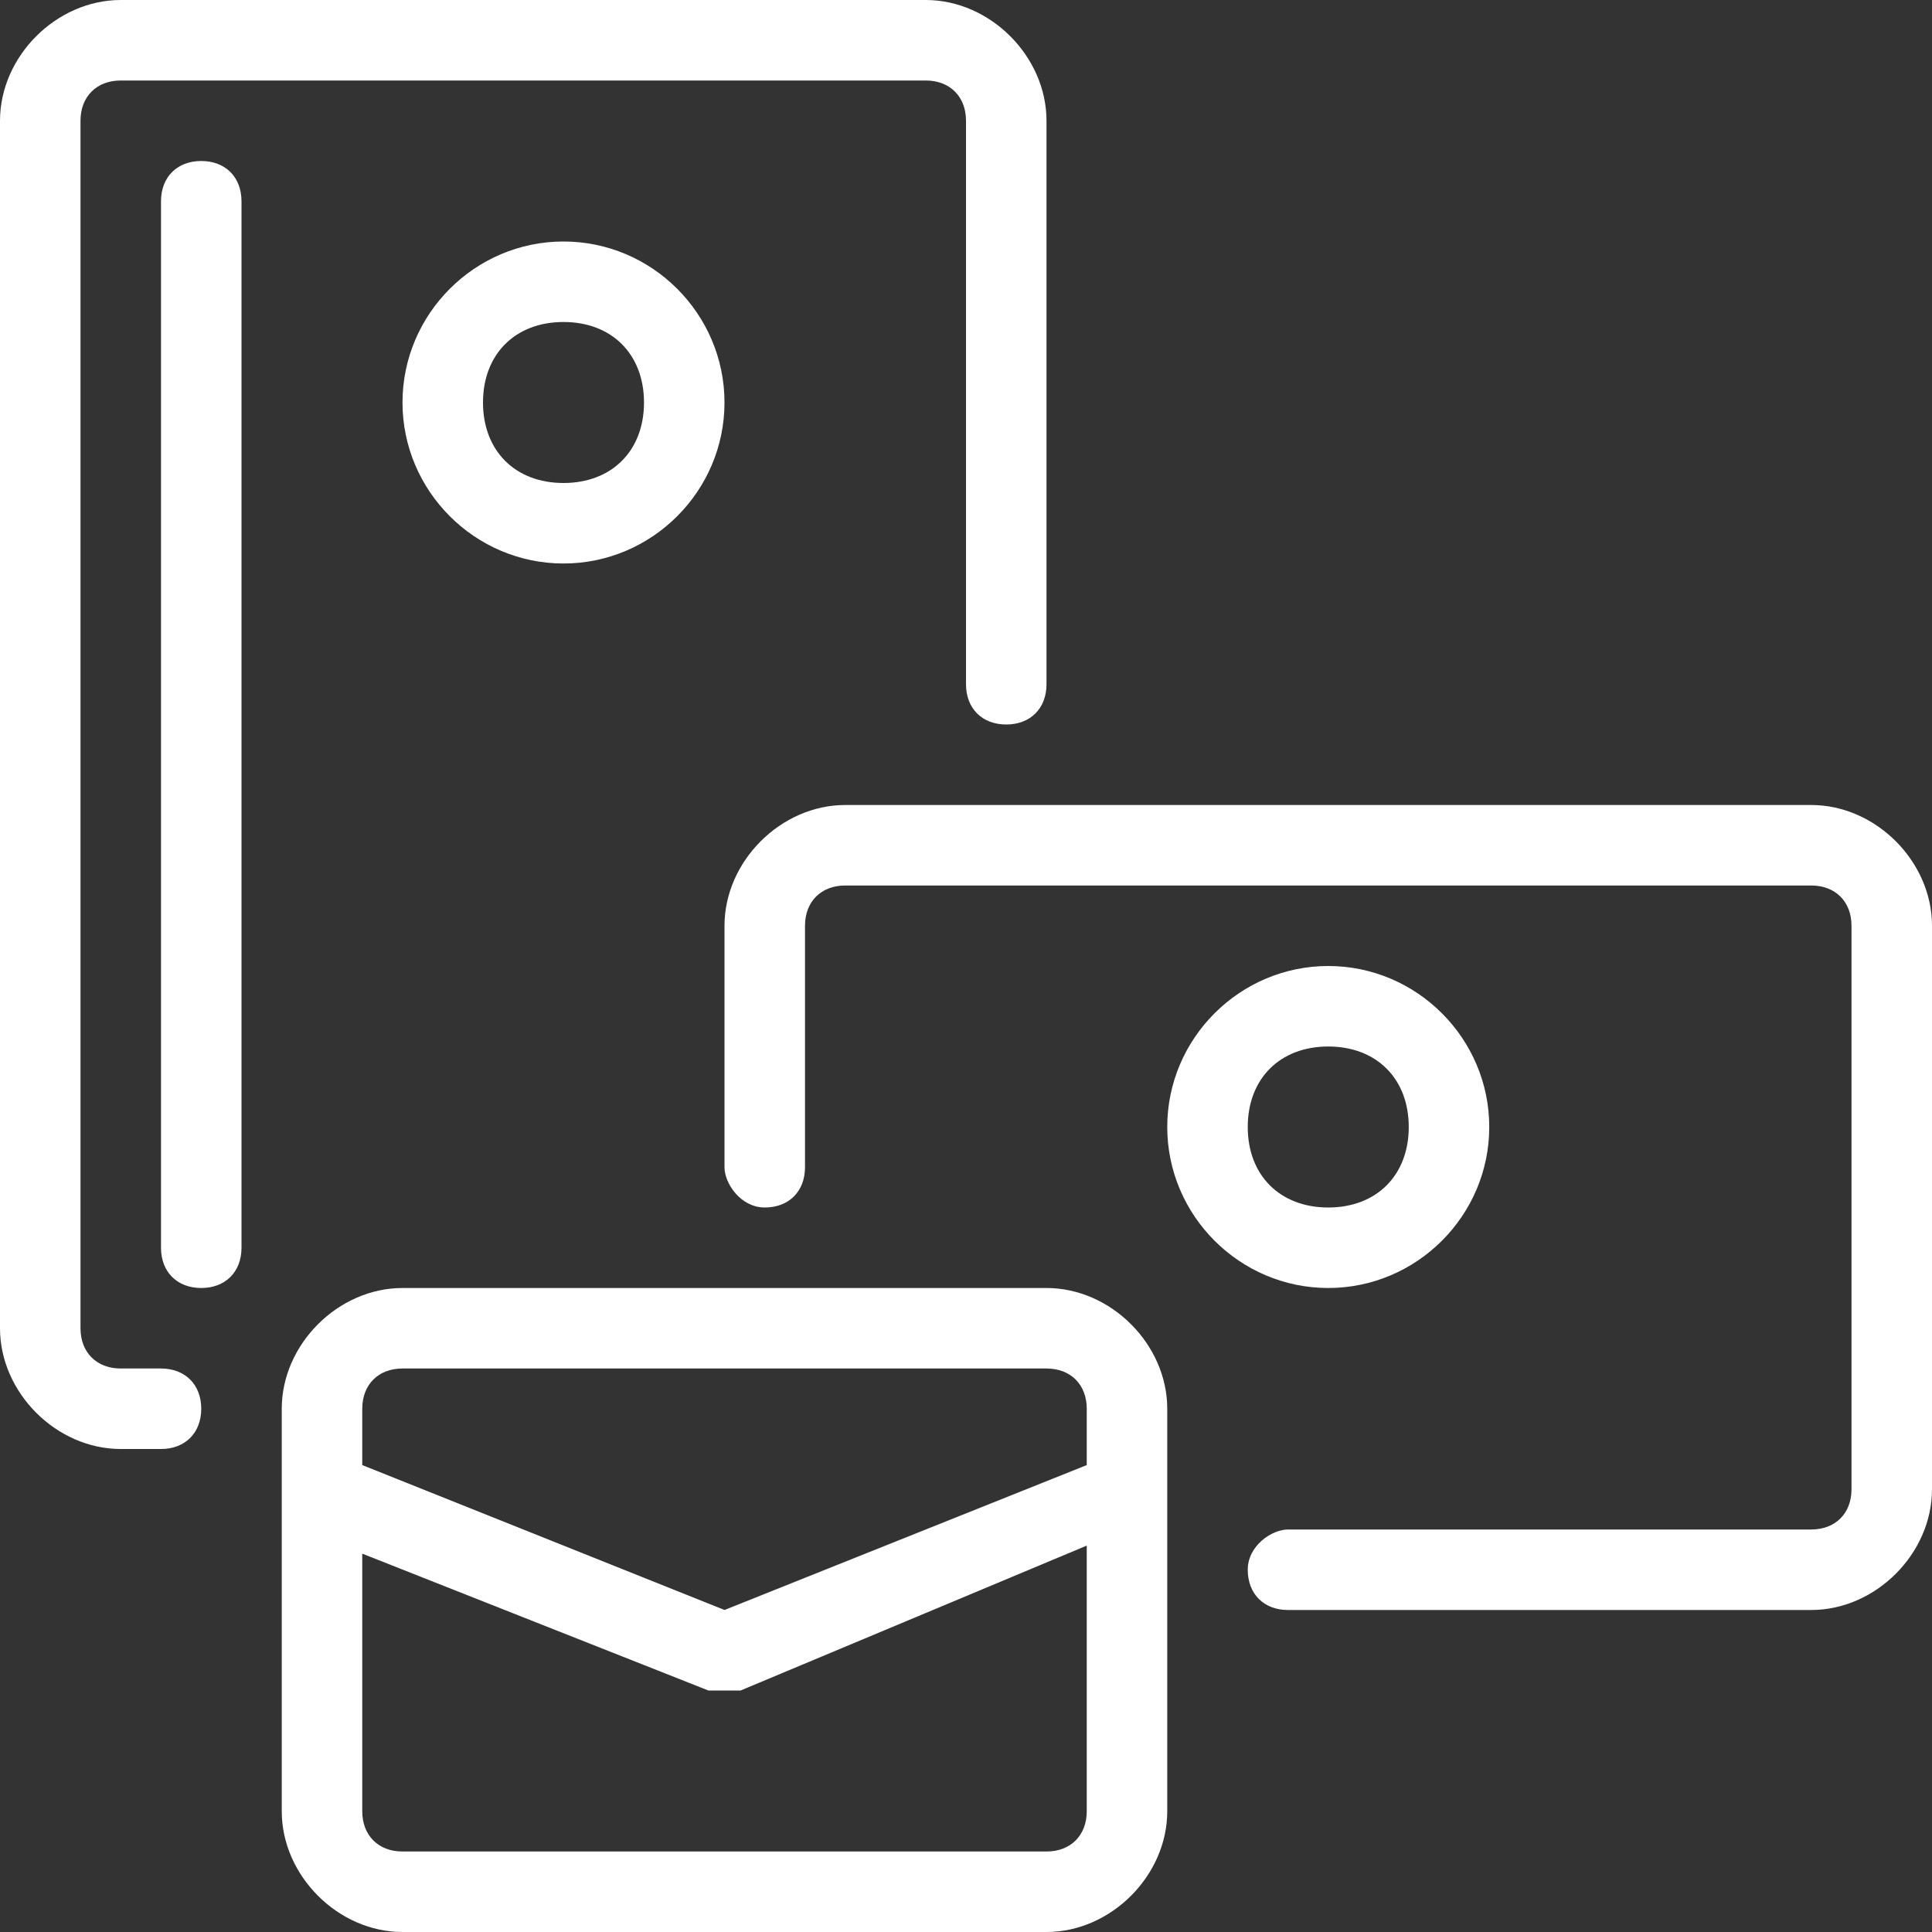 <?xml version="1.0" encoding="utf-8"?>
<!-- Generator: Adobe Illustrator 22.1.0, SVG Export Plug-In . SVG Version: 6.00 Build 0)  -->
<svg version="1.1" id="Layer_1" xmlns="http://www.w3.org/2000/svg" xmlns:xlink="http://www.w3.org/1999/xlink" x="0px" y="0px"
	 viewBox="0 0 24 24" style="enable-background:new 0 0 24 24;" xml:space="preserve">
<rect x="0" y="0" width="24" height="24" fill="#333333" stroke="none"/>
<style type="text/css">
	.st0{fill:#FFFFFF;}
</style>
<g>
	<title>promo-mail</title>
	<path class="st0" d="M1.5,18C0.7,18,0,17.3,0,16.5v-15C0,0.7,0.7,0,1.5,0h10C12.3,0,13,0.7,13,1.5v7C13,8.8,12.8,9,12.5,9
		S12,8.8,12,8.5v-7C12,1.2,11.8,1,11.5,1h-10C1.2,1,1,1.2,1,1.5v15C1,16.8,1.2,17,1.5,17H2c0.3,0,0.5,0.2,0.5,0.5S2.3,18,2,18H1.5z"
		/>
	<path class="st0" d="M2.5,16C2.2,16,2,15.8,2,15.5v-13C2,2.2,2.2,2,2.5,2S3,2.2,3,2.5v13C3,15.8,2.8,16,2.5,16z"/>
	<path class="st0" d="M7,7C5.9,7,5,6.1,5,5s0.9-2,2-2s2,0.9,2,2S8.1,7,7,7z M7,4C6.4,4,6,4.4,6,5s0.4,1,1,1s1-0.4,1-1S7.6,4,7,4z"/>
	<path class="st0" d="M16.5,16c-1.1,0-2-0.9-2-2s0.9-2,2-2s2,0.9,2,2S17.6,16,16.5,16z M16.5,13c-0.6,0-1,0.4-1,1s0.4,1,1,1
		s1-0.4,1-1S17.1,13,16.5,13z"/>
	<path class="st0" d="M16,20c-0.3,0-0.5-0.2-0.5-0.5S15.8,19,16,19h6.5c0.3,0,0.5-0.2,0.5-0.5v-7c0-0.3-0.2-0.5-0.5-0.5h-12
		c-0.3,0-0.5,0.2-0.5,0.5v3c0,0.3-0.2,0.5-0.5,0.5S9,14.7,9,14.5v-3c0-0.8,0.7-1.5,1.5-1.5h12c0.8,0,1.5,0.7,1.5,1.5v7
		c0,0.8-0.7,1.5-1.5,1.5H16z"/>
	<path class="st0" d="M5,24c-0.8,0-1.5-0.7-1.5-1.5v-5C3.5,16.7,4.2,16,5,16h8c0.8,0,1.5,0.7,1.5,1.5v5c0,0.8-0.7,1.5-1.5,1.5H5z
		 M4.5,22.5C4.5,22.8,4.7,23,5,23h8c0.3,0,0.5-0.2,0.5-0.5v-3.3L9.2,21c-0.1,0-0.1,0-0.2,0s-0.1,0-0.2,0l-4.3-1.7V22.5z M9,20
		l4.5-1.8v-0.7c0-0.3-0.2-0.5-0.5-0.5H5c-0.3,0-0.5,0.2-0.5,0.5v0.7L9,20z"/>
</g>
</svg>
